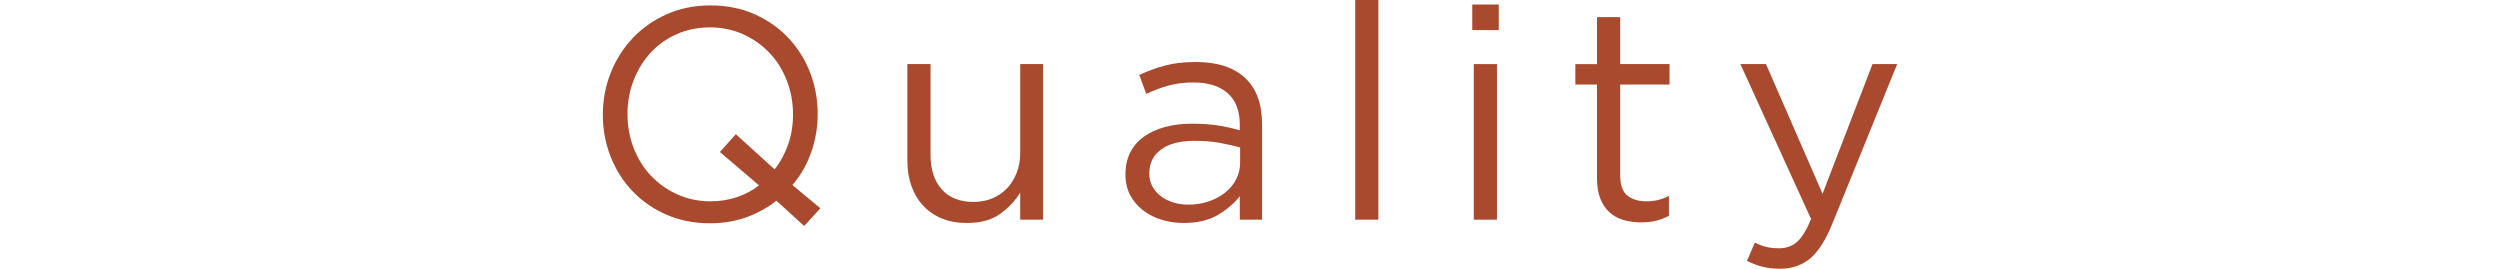 <?xml version="1.0" encoding="UTF-8"?>
<svg id="_レイヤー_6" data-name=" レイヤー 6" xmlns="http://www.w3.org/2000/svg" viewBox="0 0 332.31 35.72">
  <defs>
    <style>
      .cls-1 {
        fill: #a9492e;
        stroke-width: 0px;
      }
    </style>
  </defs>
  <path class="cls-1" d="M109.05,27.68l-2.16,2.36-3.68-3.36c-1.2.93-2.53,1.67-4,2.2s-3.08.8-4.84.8c-2.13,0-4.07-.39-5.82-1.16s-3.25-1.82-4.5-3.14-2.22-2.85-2.9-4.6-1.02-3.59-1.02-5.54.35-3.79,1.04-5.54,1.67-3.29,2.92-4.62,2.76-2.39,4.52-3.18c1.76-.79,3.71-1.18,5.84-1.18s4.07.39,5.82,1.16,3.25,1.82,4.5,3.14,2.22,2.85,2.9,4.6,1.02,3.59,1.02,5.54c0,1.76-.29,3.45-.86,5.08-.57,1.63-1.41,3.08-2.5,4.36,0,0,3.72,3.08,3.72,3.08ZM95.69,20.2l2.12-2.36,5.16,4.68c.77-.99,1.37-2.1,1.8-3.34s.64-2.55.64-3.94c0-1.6-.27-3.11-.82-4.52-.55-1.41-1.31-2.64-2.3-3.68-.99-1.04-2.15-1.87-3.5-2.48s-2.82-.92-4.42-.92-3.07.3-4.42.9c-1.35.6-2.5,1.42-3.46,2.46s-1.71,2.26-2.26,3.66-.82,2.9-.82,4.5.27,3.11.82,4.52,1.31,2.64,2.3,3.68c.99,1.04,2.15,1.87,3.5,2.48,1.35.61,2.82.92,4.42.92,1.25,0,2.43-.19,3.52-.56,1.09-.37,2.07-.89,2.92-1.56,0,0-5.2-4.44-5.2-4.44Z"/>
  <path class="cls-1" d="M135.61,8.52h3.04v20.68h-3.04v-3.6c-.69,1.12-1.6,2.07-2.72,2.86s-2.57,1.18-4.36,1.18c-1.25,0-2.37-.2-3.34-.6-.97-.4-1.8-.97-2.48-1.7-.68-.73-1.2-1.61-1.56-2.62-.36-1.01-.54-2.13-.54-3.36v-12.84h3.08v12.08c0,1.92.49,3.44,1.48,4.56.99,1.12,2.4,1.68,4.24,1.68.88,0,1.7-.15,2.46-.46.76-.31,1.41-.75,1.96-1.32s.98-1.26,1.3-2.06.48-1.68.48-2.64v-11.84h0Z"/>
  <path class="cls-1" d="M155.3,11.38c-1,.28-1.98.65-2.94,1.1l-.92-2.52c1.15-.53,2.31-.95,3.48-1.26s2.52-.46,4.04-.46c2.83,0,5,.7,6.52,2.1s2.28,3.47,2.28,6.22v12.64h-2.96v-3.12c-.72.93-1.69,1.76-2.9,2.48-1.21.72-2.74,1.08-4.58,1.08-.96,0-1.9-.13-2.82-.4-.92-.27-1.75-.67-2.48-1.22s-1.32-1.22-1.76-2.02c-.44-.8-.66-1.75-.66-2.84s.21-2.06.64-2.9,1.03-1.54,1.82-2.1,1.72-.99,2.8-1.28,2.27-.44,3.58-.44,2.49.08,3.48.24c.99.16,1.95.37,2.88.64v-.72c0-1.87-.54-3.27-1.62-4.22-1.08-.95-2.59-1.42-4.54-1.42-1.23,0-2.34.14-3.34.42h0ZM154.32,19.88c-1.04.77-1.55,1.83-1.55,3.16,0,.67.14,1.25.42,1.76s.66.94,1.14,1.3c.48.36,1.03.63,1.65.82s1.28.28,1.97.28c.96,0,1.85-.14,2.69-.42s1.57-.67,2.19-1.16,1.12-1.08,1.47-1.76c.36-.68.54-1.43.54-2.26v-2c-.77-.21-1.66-.41-2.65-.6-1-.19-2.13-.28-3.41-.28-1.94,0-3.43.39-4.46,1.16h0Z"/>
  <path class="cls-1" d="M180.14,29.2V0h3.08v29.2h-3.08Z"/>
  <path class="cls-1" d="M195.7,4V.6h3.52v3.4h-3.52ZM195.9,29.2V8.52h3.08v20.68h-3.08Z"/>
  <path class="cls-1" d="M215.36,23.32c0,1.28.32,2.17.96,2.68s1.48.76,2.52.76c.53,0,1.03-.05,1.5-.16s.97-.29,1.5-.56v2.64c-.53.29-1.1.51-1.7.66s-1.27.22-2.02.22c-.83,0-1.6-.11-2.32-.32s-1.34-.55-1.86-1.02c-.52-.47-.93-1.07-1.22-1.82-.29-.75-.44-1.64-.44-2.68v-12.48h-2.88v-2.72h2.88V2.28h3.08v6.24h6.56v2.72h-6.56v12.08Z"/>
  <path class="cls-1" d="M243.5,29.88c-.88,2.13-1.86,3.64-2.94,4.52-1.08.88-2.39,1.32-3.94,1.32-.85,0-1.63-.09-2.32-.26-.7-.17-1.39-.43-2.08-.78l1.04-2.44c.51.27,1.01.46,1.5.58.49.12,1.07.18,1.74.18.93,0,1.72-.28,2.36-.84.64-.56,1.27-1.57,1.88-3.04l-9.4-20.6h3.4l7.52,17.24,6.64-17.24h3.28s-8.68,21.36-8.68,21.36Z"/>
</svg>